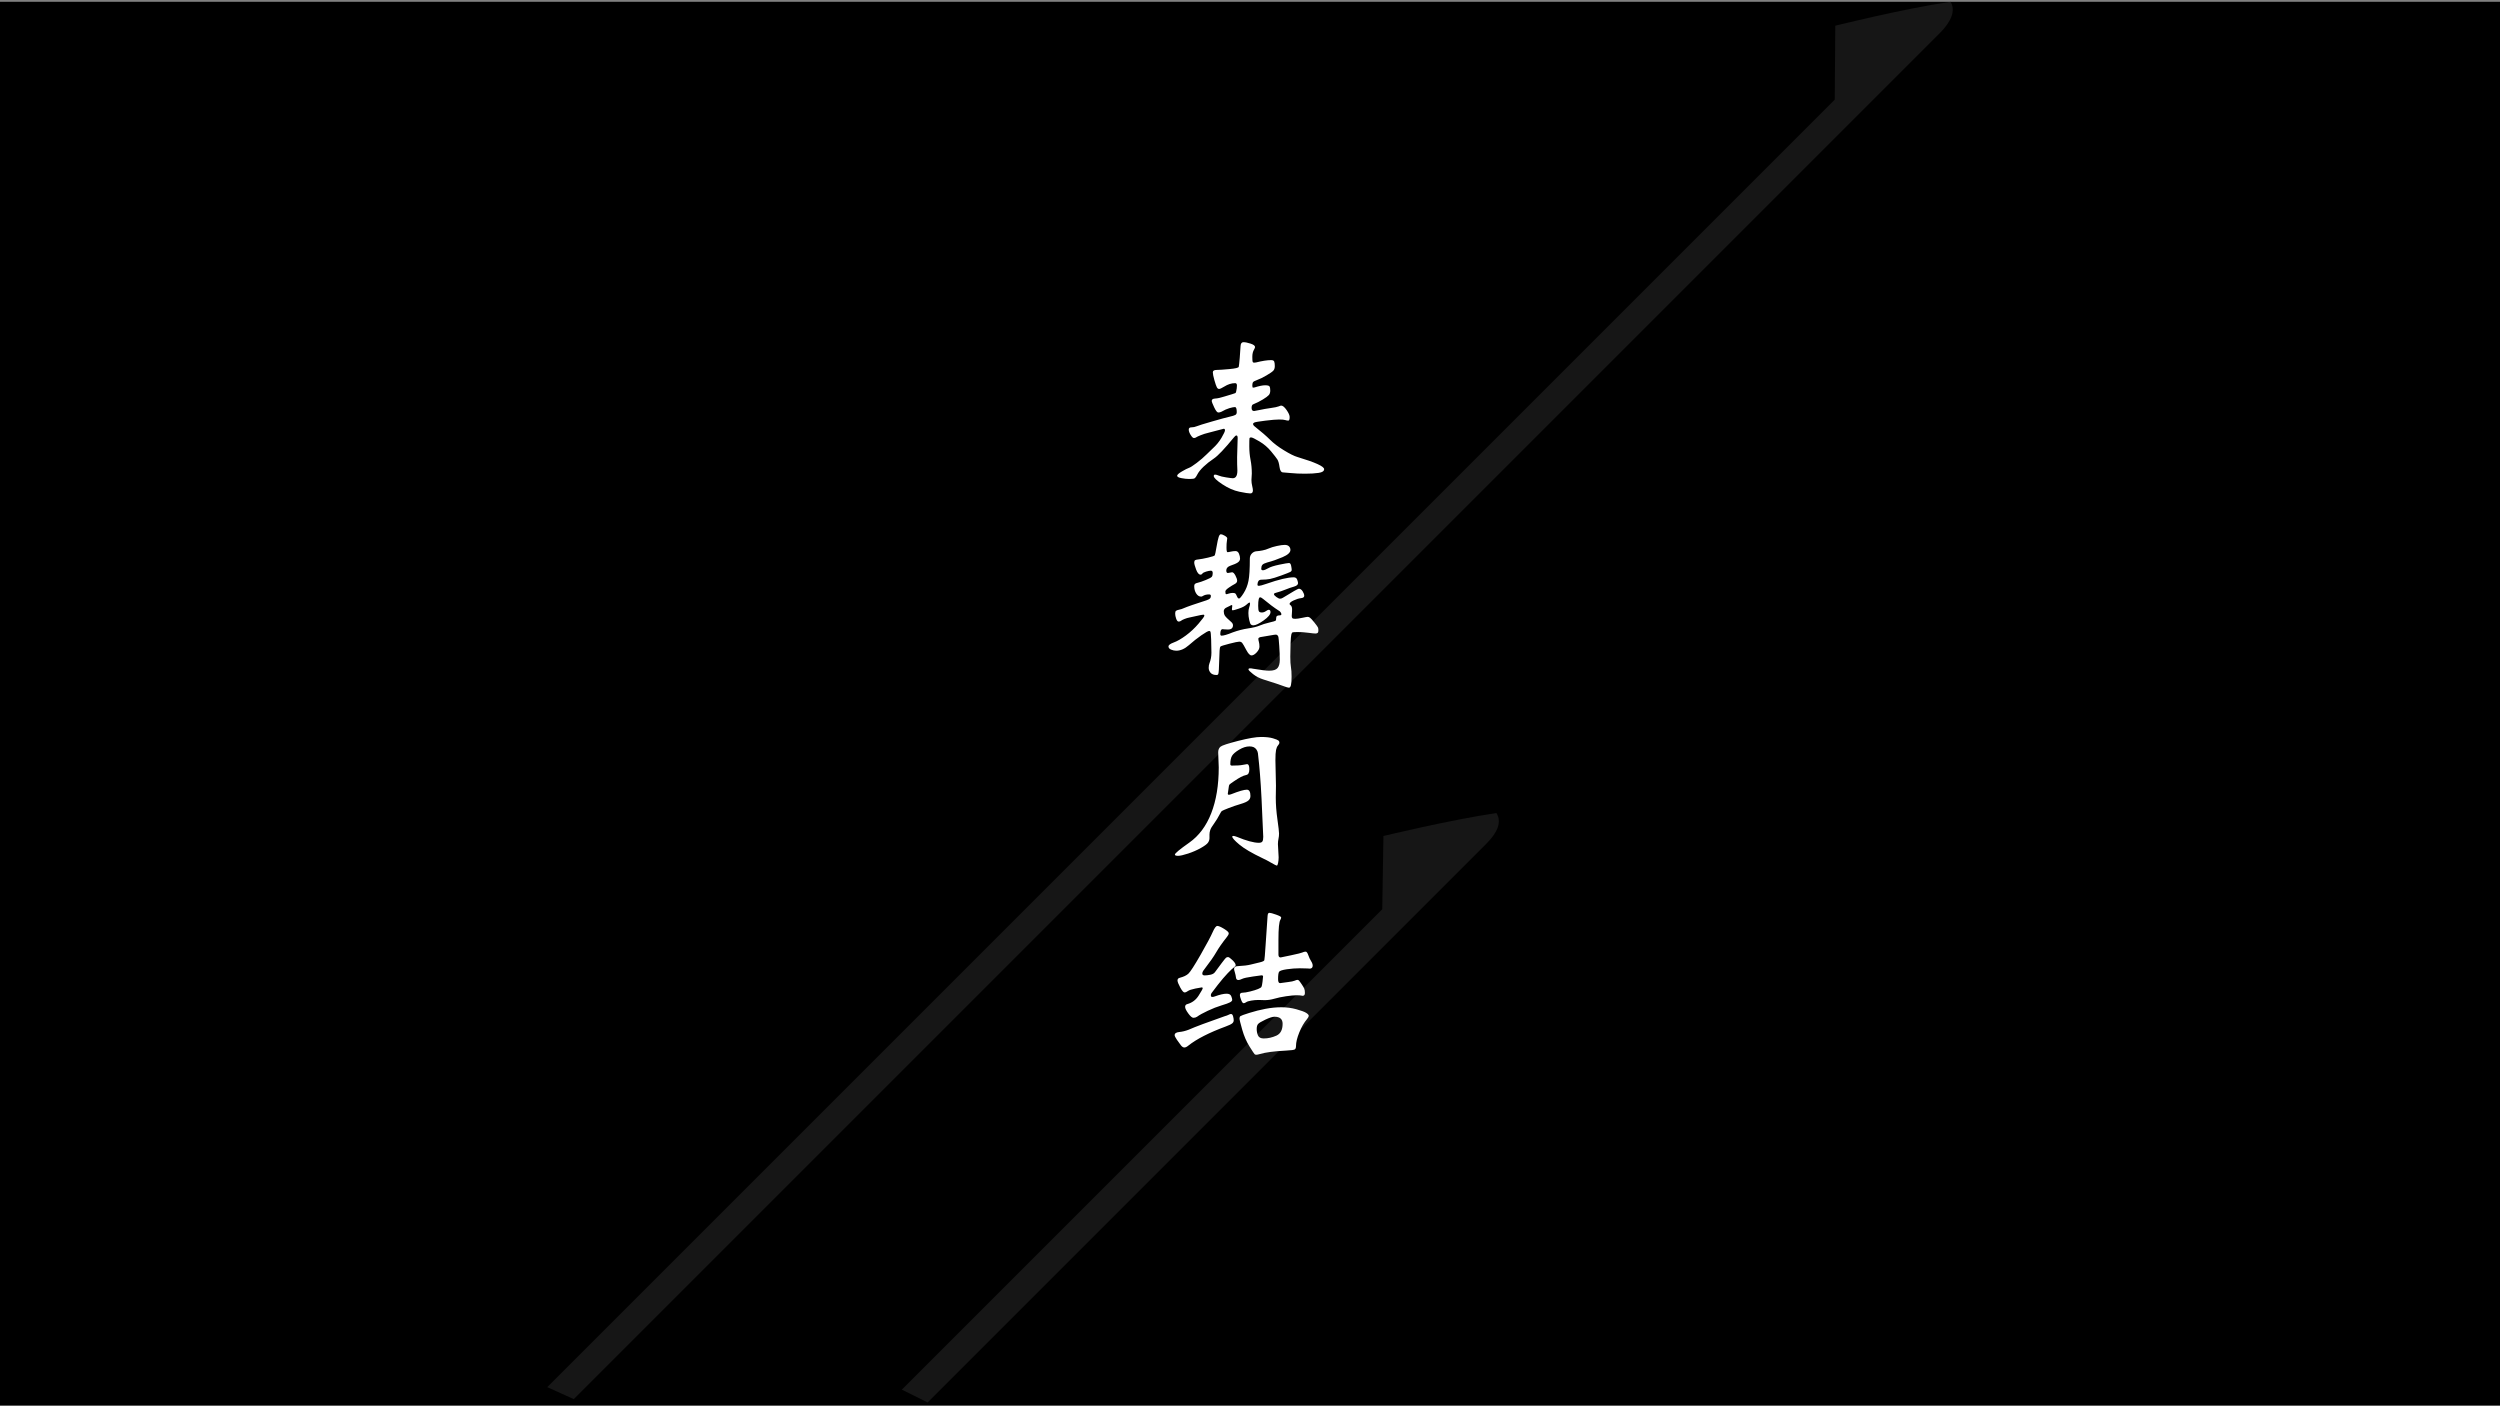 <?xml version="1.0" encoding="UTF-8"?><svg id="f" xmlns="http://www.w3.org/2000/svg" viewBox="0 0 1366 768"><rect x="0" y="0" width="1366" height="768" fill="#808080" stroke="none"/><defs><style>.i{fill:#fff;}.j{opacity:.84;}.k{fill:#1a1a1a;}</style></defs><rect y="1" width="1366" height="767"/><g id="g" class="j"><path class="k" d="M1002.5,54.42l.3-40.37s37.49-9.37,62.97-13.06c2.98,4.75,.32,10.93-5.87,17.11L313.52,764.49l-14.52-6.57L1002.5,54.42Z"/><path class="k" d="M755.26,496.8l.65-40.02s37.05-8.93,61.74-12.53c2.98,4.75,.76,10.49-5.43,16.68l-305.38,305.38-14.08-7.01,262.5-262.5Z"/></g><g><path class="i" d="M684.69,231.7c0,.46,.36,.96,1.09,1.49,3.43,2.71,6.14,5.05,8.12,7.03s4.54,3.93,7.67,5.84c3.13,1.92,5.59,3.14,7.38,3.66,9.7,2.91,14.55,5.12,14.55,6.63,0,1.06-.99,1.73-2.97,2.03-1.98,.3-4.44,.45-7.38,.45s-5.56-.11-7.87-.35c-2.31-.23-3.7-.35-4.16-.35-1.06,0-1.72-.97-1.98-2.92-.26-1.95-.66-3.33-1.19-4.16-.53-.82-1.68-2.31-3.46-4.46-1.78-2.14-3.89-3.94-6.34-5.4-2.44-1.45-3.94-2.18-4.5-2.18s-.88,.18-.94,.54c-.07,.36-.1,1.82-.1,4.36s.23,5,.69,7.38c.46,2.38,.69,4.85,.69,7.43l-.2,3.56c0,1.05,.13,2.13,.4,3.22,.26,1.09,.4,1.9,.4,2.43,0,1.12-.48,1.68-1.44,1.68s-2.96-.31-5.99-.94c-3.04-.63-6.12-1.98-9.26-4.06-3.14-2.08-4.7-3.58-4.7-4.5,0-.53,.25-.79,.74-.79s1.15,.18,1.98,.54c.83,.36,2.19,.69,4.11,.99,1.91,.3,3.1,.45,3.56,.45,1.91,0,2.74-1.82,2.47-5.44-.07-.86-.1-2.9-.1-6.14l.3-10.3c0-.99-.21-1.48-.64-1.48s-.91,.36-1.44,1.09c-5.08,6.2-8.71,10.03-10.89,11.48-2.18,1.45-4.08,2.96-5.69,4.5-1.62,1.55-2.76,2.99-3.42,4.31-.66,1.32-1.25,2.04-1.78,2.18-.53,.13-1.42,.2-2.67,.2s-2.66-.15-4.21-.45c-1.55-.3-2.33-.73-2.33-1.29s.87-1.35,2.62-2.38c1.75-1.02,3.02-1.67,3.81-1.93,.79-.26,2.21-1.17,4.26-2.72,2.04-1.55,3.86-3.12,5.45-4.7s2.67-2.64,3.27-3.17c1.98-1.78,3.6-3.75,4.85-5.89,1.25-2.14,1.88-3.5,1.88-4.06s-.23-.84-.69-.84c-.2,0-1.34,.3-3.42,.89s-3.78,1.04-5.1,1.34c-1.32,.3-2.67,.73-4.06,1.29-1.39,.56-2.23,.96-2.52,1.19-.3,.23-.69,.35-1.19,.35s-1.09-.56-1.78-1.68c-.69-1.12-1.04-2.09-1.04-2.92s.49-1.24,1.48-1.24,1.95-.2,2.87-.59c.92-.4,3.73-1.27,8.42-2.62,4.69-1.35,7.84-2.21,9.45-2.57,1.62-.36,2.69-.69,3.22-.99,.53-.3,.79-.81,.79-1.53,0-1.85-.33-2.77-.99-2.77s-1.67,.2-3.02,.59c-1.35,.4-2.82,1.06-4.41,1.98-.53,.26-1.09,.4-1.68,.4s-1.34-.94-2.23-2.82-1.34-3.05-1.34-3.51c0-.79,.59-1.22,1.78-1.29,1.32-.07,3-.43,5.05-1.09,3.56-1.05,5.58-1.68,6.04-1.88,.26-.13,.43-.46,.5-.99,.26-1.12,.4-2.18,.4-3.17,0-.86-.33-1.29-.99-1.29-1.98,0-3.96,.63-5.94,1.88-1.39,.86-2.33,1.29-2.82,1.29s-.91-.31-1.24-.94c-.33-.63-.78-1.93-1.34-3.91-.56-1.98-.84-3.4-.84-4.26s.72-1.29,2.18-1.29c1.19,0,3.45-.15,6.78-.45,3.33-.3,5.06-.71,5.2-1.24,.13-.53,.31-2.14,.54-4.85,.23-2.71,.38-4.85,.45-6.44,.07-1.45,.59-2.18,1.58-2.18s2.29,.26,3.91,.79c1.62,.53,2.43,1.16,2.43,1.88,0,.26-.17,.69-.5,1.29-.66,1.06-.99,2.39-.99,4.01s.06,2.56,.2,2.82c.13,.26,.38,.4,.74,.4s.71-.03,1.04-.1c3.43-.86,6.2-1.29,8.32-1.29,.92,0,1.48,.28,1.68,.84,.2,.56,.3,1.37,.3,2.43s-.26,1.88-.79,2.47c-.53,.59-1.78,1.47-3.76,2.62-1.98,1.16-3.66,1.98-5.05,2.47-1.39,.5-2.18,.94-2.38,1.34-.2,.4-.3,.97-.3,1.73s.13,1.14,.4,1.14,.53-.03,.79-.1c2.51-.79,4.44-1.19,5.79-1.19s2.16,.21,2.42,.64c.26,.43,.4,1.17,.4,2.23s-.26,1.88-.79,2.48c-.53,.59-1.6,1.39-3.22,2.38-1.62,.99-3.38,1.88-5.3,2.67-.59,.2-.89,.86-.89,1.98s.46,1.68,1.39,1.68c.26,0,1.3-.2,3.12-.59,1.81-.4,3.79-.74,5.94-1.04,2.14-.3,3.58-.59,4.31-.89,.73-.3,1.19-.45,1.39-.45,.86,0,1.85,.81,2.97,2.42,1.12,1.62,1.68,2.89,1.68,3.81,0,1.32-.25,1.98-.74,1.98s-1.06-.1-1.68-.3c-.63-.2-1.75-.3-3.37-.3s-4.14,.21-7.57,.64c-3.43,.43-5.4,.76-5.89,.99-.5,.23-.74,.51-.74,.84Z"/><path class="i" d="M689.05,348.03c-.99,.2-1.49,.53-1.49,.99s.1,1.04,.3,1.73,.3,1.55,.3,2.57-.51,2.08-1.53,3.17c-1.02,1.09-1.96,1.63-2.82,1.63s-1.82-1.01-2.87-3.02c-1.06-2.01-1.78-3.27-2.18-3.76-.4-.5-.94-.74-1.63-.74s-2.51,.38-5.45,1.14c-2.94,.76-4.54,1.27-4.8,1.53-.26,.26-.43,.99-.5,2.18l-.4,10.4c-.07,1.19-.17,1.98-.3,2.38-.13,.4-.46,.59-.99,.59-1.45,0-2.52-.4-3.22-1.19-.69-.79-1.04-1.68-1.04-2.67s.13-1.82,.4-2.48c.73-1.85,1.09-3.79,1.09-5.84s-.05-4.44-.15-7.18c-.1-2.74-.25-4.21-.45-4.41-.2-.2-.4-.3-.59-.3-.59,0-2.03,.79-4.31,2.38-2.28,1.58-4.55,3.38-6.83,5.4-2.28,2.01-4.57,3.02-6.88,3.02-.93,0-1.87-.2-2.82-.59-.96-.4-1.44-.97-1.44-1.73s.96-1.48,2.87-2.18c1.91-.69,4.12-1.96,6.63-3.81,2.51-1.85,4.82-4.01,6.93-6.48,2.11-2.47,3.17-3.91,3.17-4.31s-.18-.59-.54-.59-.84,.07-1.44,.2l-6.34,1.39c-.73,.13-1.55,.38-2.47,.74-.92,.36-1.57,.69-1.93,.99-.36,.3-.81,.45-1.34,.45s-.97-.53-1.34-1.58c-.36-1.05-.54-1.96-.54-2.72s.13-1.27,.4-1.53,.87-.5,1.83-.69c.96-.2,1.77-.46,2.43-.79,1.98-.86,6.17-2.31,12.57-4.36,.92-.33,1.53-.66,1.83-.99,.3-.33,.45-.77,.45-1.34s-.33-.84-.99-.84c-1.39,0-2.54,.3-3.46,.89-.26,.2-.56,.3-.89,.3-1.06,0-1.95-.56-2.67-1.68-.73-1.12-1.09-2.47-1.09-4.06,0-.53,.13-.92,.4-1.19,.26-.26,.84-.5,1.73-.69,.89-.2,2.28-.68,4.16-1.44,1.88-.76,2.99-1.35,3.32-1.78,.33-.43,.5-1.09,.5-1.98s-.33-1.34-.99-1.34-1.53,.17-2.62,.5-1.77,.69-2.03,1.09c-.26,.4-.59,.59-.99,.59-.92,0-1.73-.92-2.43-2.77-.69-1.85-1.04-3.12-1.04-3.81s.16-1.14,.5-1.34c.33-.2,1-.35,2.03-.45,1.02-.1,2.69-.41,5-.94,2.31-.53,3.55-.96,3.71-1.29,.16-.33,.48-1.85,.94-4.55,.46-2.71,.86-4.54,1.19-5.49,.33-.96,.73-1.44,1.19-1.44s1.15,.26,2.08,.79c.92,.53,1.39,1.01,1.39,1.44s-.07,.97-.2,1.63c-.13,.66-.2,1.82-.2,3.46s.18,2.47,.54,2.47,.97-.1,1.83-.3c.86-.2,1.71-.3,2.57-.3s1.48,.48,1.88,1.44c.4,.96,.59,1.85,.59,2.67s-.4,1.52-1.19,2.08c-.79,.56-2.18,1.17-4.16,1.83-1.45,.53-2.18,1.39-2.18,2.57,0,.92,.3,1.39,.89,1.39l2.28-.4c.59,0,1.2,.59,1.83,1.78,.63,1.19,.94,2.15,.94,2.87s-.45,1.32-1.34,1.78c-.89,.46-1.96,1.12-3.22,1.98-1.25,.86-1.88,1.55-1.88,2.08,0,.99,.15,1.49,.45,1.49s.79-.12,1.48-.35c.69-.23,1.4-.35,2.13-.35s1.2,.12,1.44,.35c.23,.23,.51,.74,.84,1.53,.33,.79,.71,1.19,1.14,1.19s1.27-.99,2.53-2.97c1.25-1.98,2.13-4.21,2.62-6.68,.5-2.47,.74-6.52,.74-12.13,0-1.12,.36-2.06,1.09-2.82,.73-.76,1.58-1.17,2.57-1.24,.99-.06,2.08-.21,3.27-.45,1.19-.23,2.34-.59,3.46-1.09,1.12-.5,2.59-.94,4.41-1.34,1.81-.4,3.23-.59,4.26-.59s1.8,.26,2.33,.79c.53,.53,.79,1.19,.79,1.98,0,1.39-1.42,2.69-4.26,3.91-2.84,1.22-5.64,2.2-8.42,2.92-1.39,.4-2.28,.84-2.67,1.34-.4,.5-.59,1.21-.59,2.13,0,.53,.31,.79,.94,.79s1.57-.36,2.82-1.09c1.25-.73,3.32-1.39,6.19-1.98s4.6-.89,5.2-.89,.99,.51,1.19,1.53c.2,1.02,.3,1.77,.3,2.23s-.28,.84-.84,1.14c-.56,.3-2.19,.94-4.9,1.93-2.71,.99-4.74,1.62-6.09,1.88-1.35,.26-2.89,.4-4.6,.4-.86,0-1.45,.26-1.78,.79-.33,.53-.5,1.19-.5,1.98,0,.4,.28,.59,.84,.59s1.9-.36,4.01-1.09c6.8-2.38,11.78-3.56,14.95-3.56,.99,0,1.63,.45,1.93,1.34s.45,1.5,.45,1.83c0,.86-.76,1.5-2.28,1.93-1.52,.43-3.04,.96-4.55,1.58-1.52,.63-3.33,1.24-5.44,1.83-.59,.13-.89,.38-.89,.74s.43,.86,1.29,1.49c.86,.63,1.54,.94,2.03,.94s1.01-.16,1.54-.5c5.35-3.3,8.25-4.95,8.71-4.95,.79,0,1.48,.46,2.08,1.39,.59,.93,.89,1.75,.89,2.48s-.59,1.16-1.78,1.29c-1.19,.13-2.52,.54-4.01,1.24-1.49,.69-2.23,1.34-2.23,1.93,0,.2,.16,.41,.5,.64,.33,.23,.58,.61,.74,1.14,.16,.53,.2,1.32,.1,2.38-.1,1.06-.15,1.87-.15,2.42s.11,.96,.35,1.19c.23,.23,.76,.35,1.58,.35s2.08-.18,3.76-.54c1.68-.36,2.71-.54,3.07-.54s.78,.17,1.24,.49c.46,.33,1.27,1.22,2.43,2.67,1.15,1.45,1.8,2.36,1.93,2.72,.13,.36,.2,.88,.2,1.54s-.13,1.11-.4,1.34c-.26,.23-.68,.35-1.24,.35s-1.83-.13-3.81-.4c-1.98-.26-3.83-.4-5.54-.4s-2.74,.05-3.07,.15c-.33,.1-.58,.51-.74,1.24-.17,.73-.3,2.28-.4,4.65-.1,2.38-.15,4.84-.15,7.38s.11,4.45,.35,5.74c.23,1.29,.35,3.02,.35,5.2s-.12,3.73-.35,4.65c-.23,.92-.59,1.39-1.09,1.39s-1.55-.31-3.17-.94c-1.62-.63-5.17-1.8-10.64-3.51-2.18-.66-4.11-1.65-5.79-2.97-1.68-1.32-2.52-2.18-2.52-2.57s.28-.59,.84-.59,1.1,.07,1.63,.2c4.29,.73,7.26,1.09,8.91,1.09,2.18,0,3.68-.48,4.5-1.44,.82-.96,1.24-2.51,1.24-4.65s-.1-4.62-.3-7.43c-.2-2.8-.35-4.42-.45-4.85-.1-.43-.28-.76-.54-.99-.26-.23-.54-.35-.84-.35s-.64,.03-1.04,.1l-7.03,1.19Zm11.09-12.47c0-.26-.13-.59-.4-.99-.26-.4-.59-.69-.99-.89-2.57-1.65-5.44-3.79-8.61-6.44-.73-.59-1.25-.89-1.58-.89-.73,0-1.09,1.55-1.09,4.65,0,1.58,.13,2.59,.4,3.02,.26,.43,.79,.64,1.58,.64s1.53-.25,2.23-.74,1.2-.74,1.53-.74c.66,0,.99,.43,.99,1.29,0,1.25-1.25,2.77-3.76,4.55-2.51,1.78-4.39,2.67-5.64,2.67-.53,0-.96-.15-1.29-.45-.33-.3-.64-1.12-.94-2.47-.3-1.35-.45-2.62-.45-3.81s.15-2.23,.45-3.12c.3-.89,.45-1.55,.45-1.98s-.12-.64-.35-.64-.78,.4-1.63,1.19c-.86,.79-2.23,1.5-4.11,2.13-1.88,.63-2.99,.94-3.32,.94s-.5-.18-.5-.54,.03-.71,.1-1.04c.07-.33,.1-.63,.1-.89s-.1-.4-.3-.4-.45,.1-.74,.3-.97,.53-2.03,.99c-1.06,.46-1.58,1.16-1.58,2.08s.2,1.72,.59,2.38c.4,.66,1.58,1.85,3.56,3.56,.59,.53,.89,1.12,.89,1.78s-.21,1.21-.64,1.63-1.14,.64-2.13,.64-1.68-.03-2.08-.1c-.4-.06-.66-.1-.79-.1-.86,0-1.29,.89-1.29,2.67,0,.59,.23,.89,.69,.89,1.12,0,3.13-.59,6.04-1.78,2.9-1.05,5.71-1.78,8.42-2.18,2.71-.4,4.8-.91,6.29-1.54,1.49-.63,3.27-1.19,5.35-1.68s3.22-.82,3.42-.99c.2-.16,.3-.58,.3-1.24s.15-1.1,.45-1.34c.3-.23,.78-.35,1.44-.35s.99-.23,.99-.69Z"/><path class="i" d="M698.25,461.08l.4,7.33c0,1.12-.1,2.16-.3,3.12-.2,.96-.43,1.44-.69,1.44s-1.27-.51-3.02-1.53c-1.75-1.02-3.35-1.87-4.8-2.52-5.81-2.77-10.02-5.25-12.62-7.42-2.61-2.18-3.91-3.63-3.91-4.36,0-.26,.2-.4,.59-.4s1.02,.17,1.88,.49c5.28,2.18,9.31,3.27,12.08,3.27,.92,0,1.55-.23,1.88-.69,.33-.46,.5-1.32,.5-2.57l-.59-13.17c-.2-5.21-.45-10.11-.74-14.7-.3-4.59-.61-8.53-.94-11.83-.33-3.3-.54-5.3-.64-5.99-.1-.69-.36-1.35-.79-1.98-.43-.63-.96-1.07-1.58-1.34-.63-.26-1.37-.4-2.23-.4-1.78,0-3.66,.59-5.64,1.78-1.98,1.19-3.28,2.31-3.91,3.37-.63,1.06-.94,2.57-.94,4.55,0,.53,.3,.79,.89,.79,2.71,0,4.69-.13,5.94-.4,1.25-.26,2.01-.4,2.28-.4,.86,0,1.29,.92,1.29,2.77s-.53,2.89-1.58,3.12c-1.06,.23-2.08,.61-3.07,1.14-.99,.53-2.24,1.3-3.76,2.33-1.52,1.02-2.34,1.63-2.47,1.83-.13,.2-.23,.5-.3,.89l-.59,4.06c0,.4,.18,.59,.54,.59s.81-.1,1.34-.3c4.16-1.65,6.99-2.47,8.51-2.47,1.32,0,1.98,1.16,1.98,3.46,0,.99-.38,1.82-1.14,2.47-.76,.66-2.21,1.3-4.36,1.93-2.15,.63-4.27,1.35-6.39,2.18-2.11,.83-3.33,1.35-3.66,1.58-.33,.23-.59,.58-.79,1.04-1.32,2.51-2.51,4.47-3.56,5.89-1.06,1.42-1.73,2.56-2.03,3.42-.3,.86-.45,1.68-.45,2.48v2.08c0,.79-.26,1.58-.79,2.38s-1.85,1.78-3.96,2.97c-2.11,1.19-4.42,2.19-6.93,3.02-2.51,.82-4.34,1.24-5.49,1.24s-1.73-.23-1.73-.69c0-.66,2.62-2.84,7.87-6.53,5.25-3.7,9.24-9.04,11.98-16.04,2.74-7,4.11-15.35,4.11-25.05l-.3-8.22c0-1.39,.43-2.42,1.29-3.12,.86-.69,4.08-1.75,9.65-3.17,5.58-1.42,9.73-2.13,12.47-2.13s4.92,.25,6.53,.74c1.62,.49,2.61,.89,2.97,1.19,.36,.3,.54,.68,.54,1.14s-.25,.97-.74,1.53c-.5,.56-.86,1.39-1.09,2.48-.23,1.09-.35,2.99-.35,5.69l.3,13.86-.1,6.53c0,3.7,.3,7.64,.89,11.83,.59,4.19,.89,6.78,.89,7.77s-.1,1.95-.3,2.87c-.2,.92-.3,1.85-.3,2.77Z"/><path class="i" d="M672.61,554.04c.53,0,.91,.41,1.14,1.24,.23,.83,.35,1.57,.35,2.23s-.28,1.22-.84,1.68c-.56,.46-1.73,1.02-3.51,1.68-9.11,3.37-15.94,6.86-20.49,10.49-.79,.66-1.5,.99-2.13,.99s-1.25-.4-1.88-1.19c-.63-.79-1.35-1.8-2.18-3.02-.83-1.22-1.24-2.06-1.24-2.52,0-.99,.84-1.57,2.52-1.73,1.68-.16,3.38-.58,5.1-1.24,3.76-1.65,10.36-4.12,19.8-7.42,.79-.2,1.47-.45,2.03-.74,.56-.3,1-.45,1.34-.45Zm2.57-26.73c0,.4-.33,.83-.99,1.29-.66,.46-1.78,1.52-3.37,3.17-1.58,1.65-3.4,3.78-5.44,6.39-2.05,2.61-3.19,4.11-3.42,4.5-.23,.4-.35,.76-.35,1.09,0,.66,.25,.99,.74,.99s.97-.1,1.44-.3c2.71-.99,4.85-1.48,6.43-1.48,1.32,0,2.16,.45,2.52,1.34,.36,.89,.54,1.57,.54,2.03s-.4,.91-1.19,1.34c-.79,.43-2.34,.99-4.65,1.68-2.31,.69-4.8,1.67-7.47,2.92-2.67,1.25-4.64,2.34-5.89,3.27-.59,.4-1.25,.59-1.98,.59s-1.67-.79-2.82-2.38c-1.16-1.58-1.73-2.79-1.73-3.61s.43-1.34,1.29-1.53c2.57-.73,4.6-2.26,6.09-4.6,1.48-2.34,2.23-3.68,2.23-4.01s-.15-.5-.45-.5-1.48,.22-3.56,.64c-2.08,.43-3.45,.89-4.11,1.39-.66,.49-1.27,.74-1.83,.74s-1.34-.91-2.33-2.72c-.99-1.81-1.49-3.1-1.49-3.86s.43-1.24,1.29-1.44c2.04-.53,3.6-1.27,4.65-2.23,1.05-.96,3.28-4.41,6.68-10.34,3.4-5.94,5.59-10.05,6.58-12.33,.99-2.28,1.85-3.42,2.57-3.42s1.95,.53,3.66,1.58c1.72,1.06,2.57,1.87,2.57,2.43s-.36,1.27-1.09,2.13c-2.51,3.17-4.42,5.91-5.74,8.22-1.32,2.31-3.53,5.48-6.63,9.5-.66,.79-.99,1.52-.99,2.18s.43,.99,1.29,.99,1.88-.12,3.07-.35c1.19-.23,2.04-.71,2.57-1.44,1.25-1.72,2.49-3.38,3.71-5,1.22-1.62,1.98-2.56,2.28-2.82,.3-.26,.68-.4,1.14-.4s1.27,.56,2.43,1.68c1.15,1.12,1.73,2.01,1.73,2.67Zm23.36-5.74c0,1.06,.4,1.58,1.19,1.58,.13,0,2.04-.4,5.74-1.19,3.7-.79,5.71-1.29,6.04-1.49,.73-.33,1.35-.5,1.88-.5s1.01,.63,1.44,1.88c.43,1.25,.94,2.34,1.53,3.27,.59,.92,.89,1.75,.89,2.47,0,1.39-.92,1.92-2.77,1.58-.53-.06-1.95-.1-4.26-.1s-4.69,.18-7.13,.54c-2.44,.36-3.85,.83-4.21,1.39-.36,.56-.54,1.9-.54,4.01,0,1.45,.36,2.18,1.09,2.18,.2,0,.56-.05,1.09-.15,.53-.1,1.63-.25,3.32-.45,1.68-.2,2.87-.45,3.56-.74,.69-.3,1.19-.45,1.48-.45s.56,.1,.79,.3,.73,.86,1.49,1.98c.76,1.12,1.25,1.96,1.49,2.52,.23,.56,.35,1.35,.35,2.38s-.43,1.53-1.29,1.53c-.2,0-.48-.05-.84-.15-.36-.1-1.21-.15-2.52-.15s-3.2,.18-5.64,.54c-2.44,.36-4.57,.81-6.38,1.34-1.82,.53-3.58,.79-5.3,.79l-3.37-.1c-1.32,0-2.66,.12-4.01,.35-1.35,.23-2.28,.53-2.77,.89-.5,.36-.96,.54-1.39,.54s-.88-.61-1.34-1.83c-.46-1.22-.69-2.09-.69-2.62,0-.86,.48-1.29,1.44-1.29s2.36-.23,4.21-.69c1.85-.46,3.28-.91,4.31-1.34,1.02-.43,1.63-.81,1.83-1.14,.2-.33,.4-1.27,.59-2.82,.2-1.55,.3-2.52,.3-2.92s-.3-.59-.89-.59c-.07,0-1.62,.21-4.65,.64-3.04,.43-5,.86-5.89,1.29-.89,.43-1.57,.64-2.03,.64-.79,0-1.24-.45-1.34-1.34-.1-.89-.3-1.81-.59-2.77-.3-.96-.45-1.6-.45-1.93,0-1.05,.76-1.58,2.28-1.58,2.84-.13,5.11-.41,6.83-.84,1.72-.43,3.35-.83,4.9-1.19,1.55-.36,2.39-.76,2.52-1.19,.13-.43,.36-3.15,.69-8.17l1.09-16.04c.07-1.12,.4-1.68,.99-1.68s1.81,.33,3.66,.99c1.85,.66,2.77,1.17,2.77,1.53s-.13,.78-.4,1.24c-.73,1.06-1.09,4.72-1.09,10.99v8.02Zm16.53,33.46c0,.46-.3,1.06-.89,1.78-1.65,1.92-3.07,4.36-4.26,7.33-1.19,2.97-1.78,5.41-1.78,7.33,0,.92-.2,1.55-.59,1.88-.4,.33-2.01,.56-4.85,.69-6.47,.33-11.22,.96-14.26,1.88-.92,.26-1.58,.4-1.98,.4s-.71-.1-.94-.3c-.23-.2-1.17-1.62-2.82-4.26-1.65-2.64-2.97-5.69-3.96-9.16-.99-3.47-1.48-5.5-1.48-6.09s.16-1.02,.5-1.29c.33-.26,1.96-.86,4.9-1.78,2.94-.92,5.89-1.67,8.86-2.23,2.97-.56,5.86-.84,8.66-.84s5.53,.36,8.17,1.09c2.64,.73,4.42,1.39,5.35,1.98,.92,.59,1.39,1.12,1.39,1.58Zm-24.55,12.38c2.31,0,4.6-.51,6.88-1.53s3.42-3.18,3.42-6.48c0-2.57-1.48-3.86-4.46-3.86-1.06,0-2.71,.53-4.95,1.58-2.25,1.06-3.6,1.88-4.06,2.48-.46,.59-.69,1.48-.69,2.67s.23,2.34,.69,3.46c.46,1.12,1.52,1.68,3.17,1.68Z"/></g></svg>